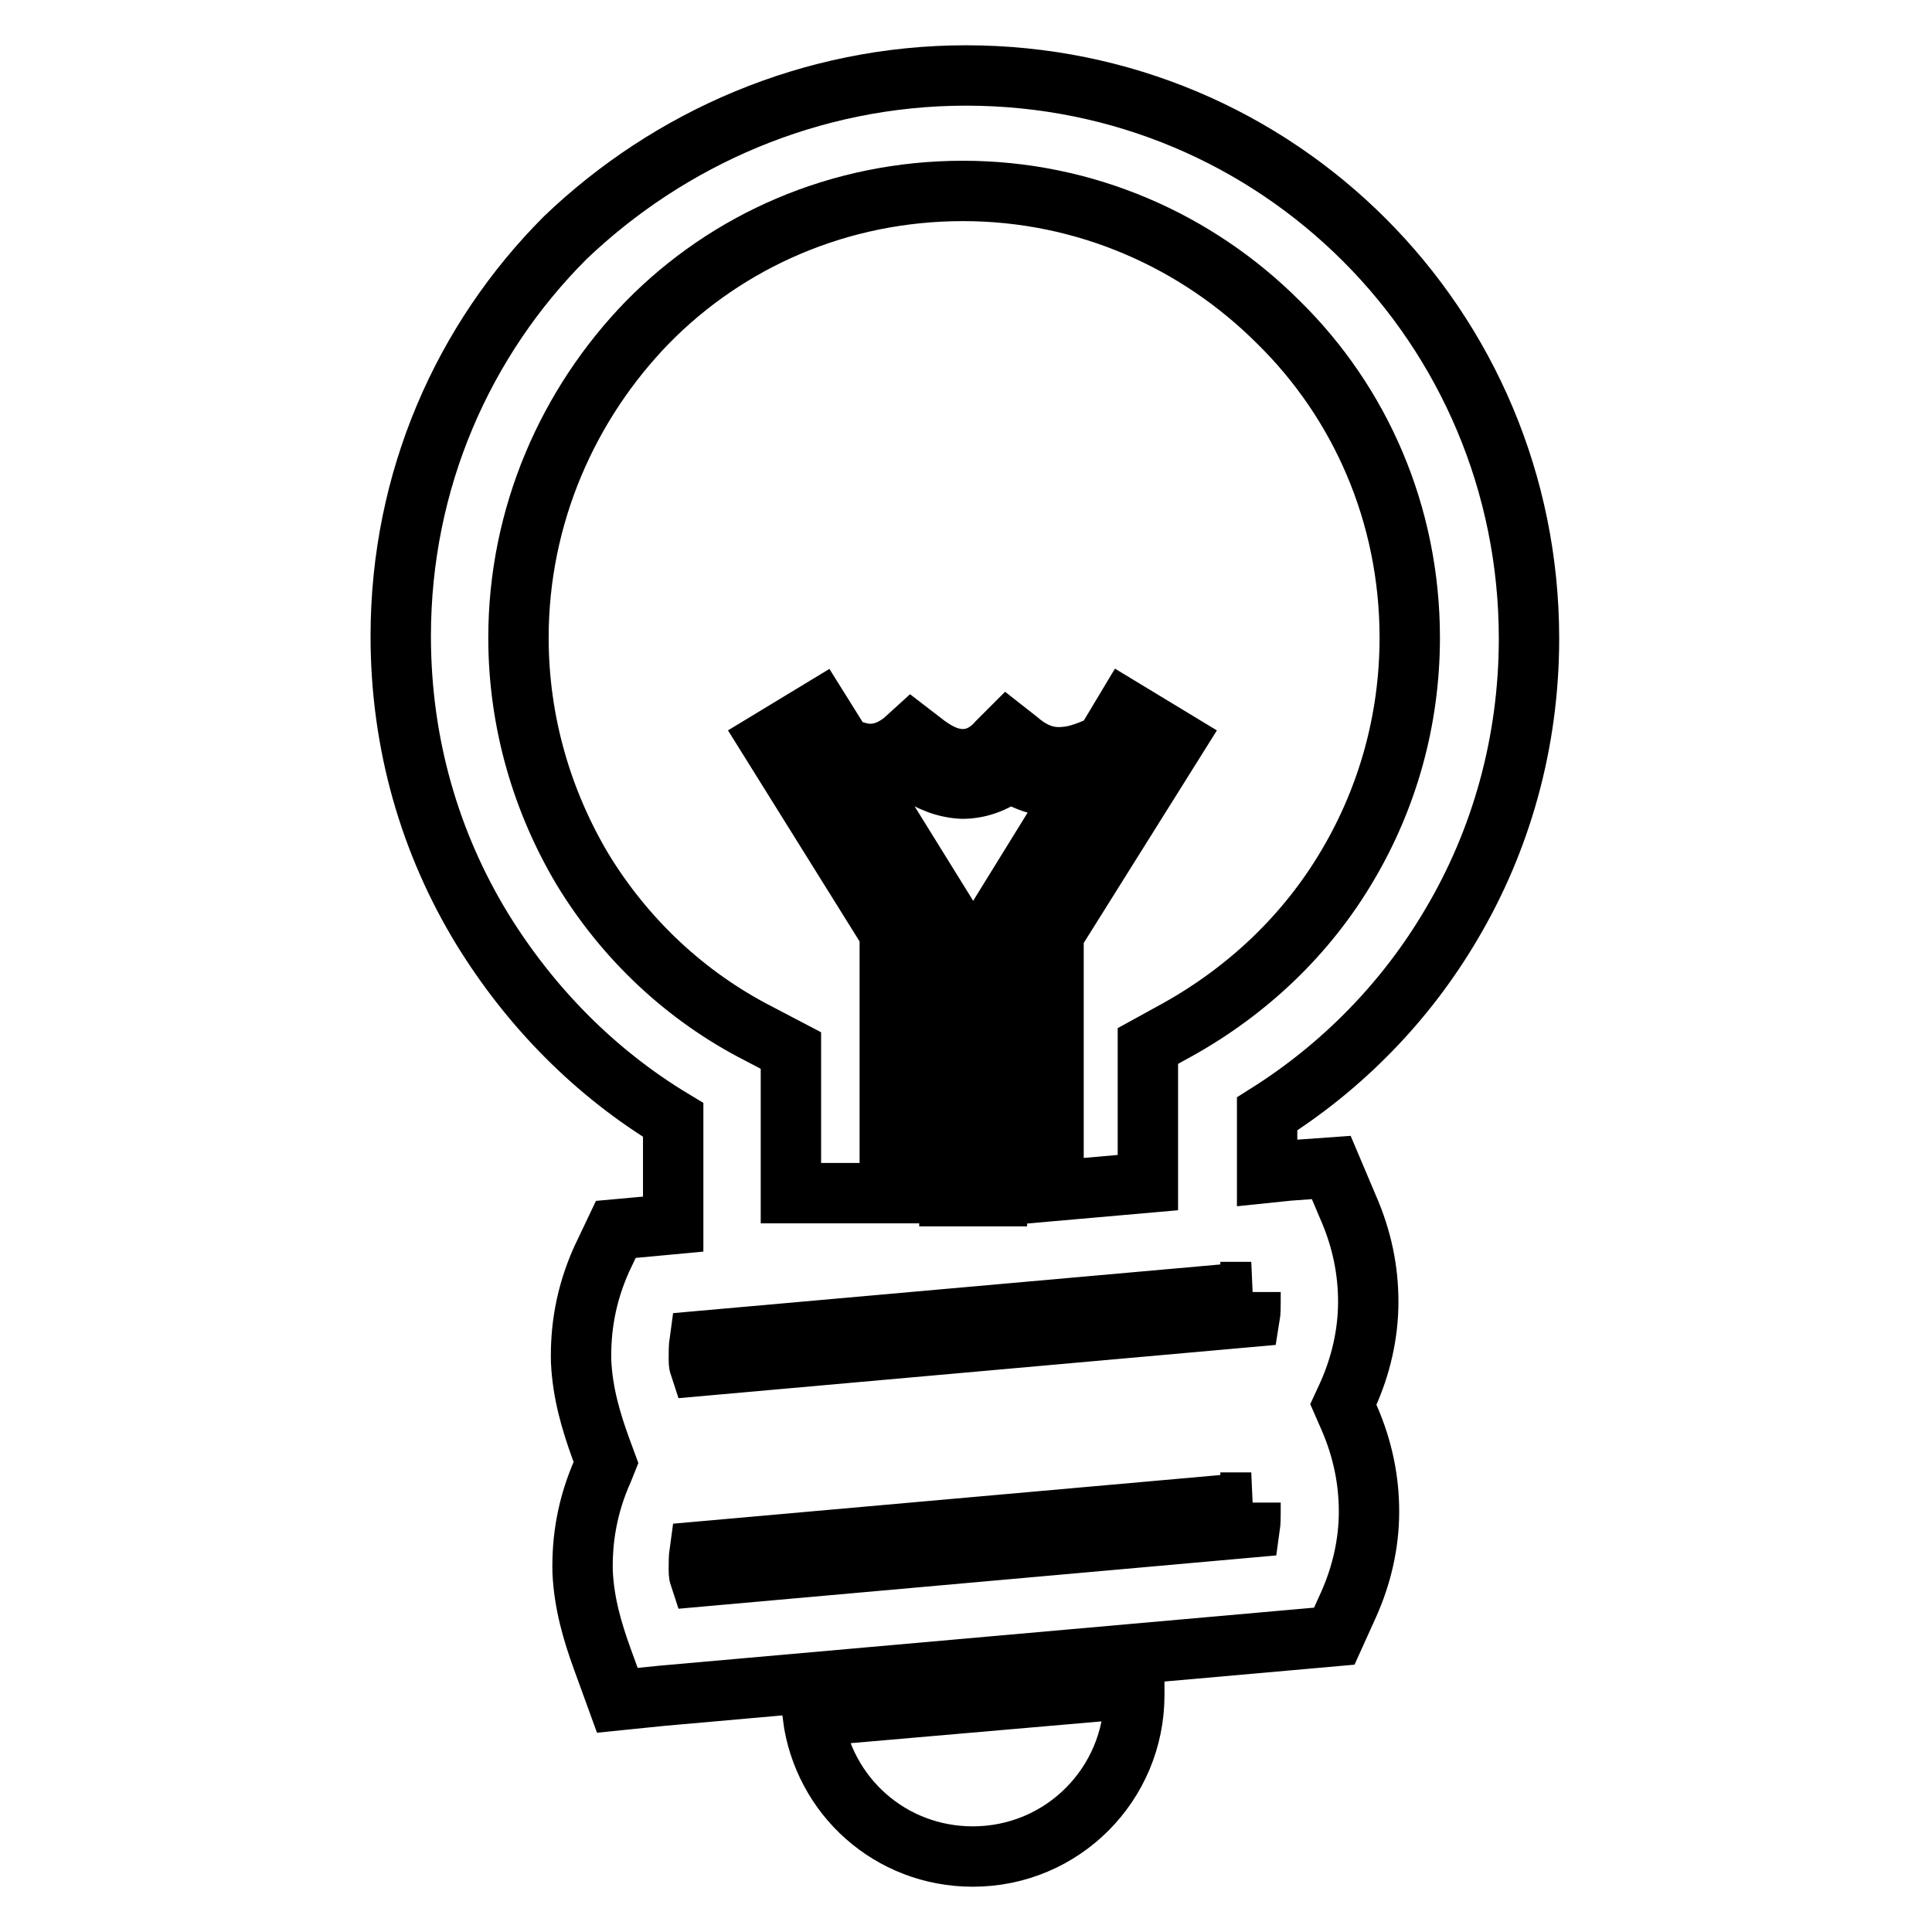 <?xml version="1.0" encoding="utf-8"?>
<!-- Svg Vector Icons : http://www.onlinewebfonts.com/icon -->
<!DOCTYPE svg PUBLIC "-//W3C//DTD SVG 1.1//EN" "http://www.w3.org/Graphics/SVG/1.1/DTD/svg11.dtd">
<svg version="1.1" xmlns="http://www.w3.org/2000/svg" xmlns:xlink="http://www.w3.org/1999/xlink" x="0px" y="0px" viewBox="0 0 256 256" enable-background="new 0 0 256 256" xml:space="preserve">
<g> <path stroke-width="8" fill-opacity="0" stroke="#000000"  d="M128,10c20.7,0,39.3,8.3,52.8,21.8c13.5,13.5,21.8,32.2,21.8,52.8c0,13.8-3.7,26.8-10.3,37.9 c-6,10.2-14.4,18.8-24.4,25.1v7.8l2.9-0.3l5.6-0.4l2.2,5.2c1.9,4.3,2.7,8.5,2.7,12.6c0,4.3-1,8.5-2.7,12.3l-0.6,1.3l0.7,1.6 c1.9,4.3,2.7,8.5,2.7,12.6c0,4.3-1,8.5-2.7,12.3l-1.9,4.2l-4.5,0.4l-84.6,7.5l-5.9,0.6l-2-5.5c-1.3-3.6-2.4-7.3-2.6-11.5 c-0.1-4.3,0.6-8.8,2.7-13.5l0.4-1l-0.7-1.9c-1.3-3.6-2.4-7.3-2.6-11.5c-0.1-4.3,0.6-8.8,2.7-13.5l1.9-4l4.4-0.4l3.2-0.3v-13.8 c-10.3-6.2-18.9-14.9-25.3-25.3c-6.9-11.3-10.8-24.5-10.8-38.8c0-20.7,8.3-39.3,21.8-52.8C88.7,18.3,107.5,10,128,10L128,10z  M111.6,98.9c1.3,0.6,2.6,1,3.7,1c1.6,0,3-0.6,4.4-1.7l1.1-1l1.3,1c2,1.6,3.7,2.4,5.5,2.4c1.6,0,3.2-0.7,4.6-2.3l1.3-1.3l1.4,1.1 c2.2,1.9,4.2,2.4,6.2,2.2c1.7-0.1,3.6-0.9,5.3-1.7l2.7-4.5l6.6,4l-16.1,25.7v34l12.5-1.1v-18.1l4-2.2c9.3-5.2,17.1-12.6,22.5-21.8 c5.2-8.8,8.2-19.1,8.2-30.1c0-16.4-6.6-31.2-17.4-41.8c-10.8-10.8-25.6-17.4-41.8-17.4c-16.4,0-31.2,6.6-41.8,17.4 C75.3,53.5,68.7,68.3,68.7,84.5c0,11.3,3.2,21.8,8.5,30.7c5.6,9.2,13.6,16.8,23.4,21.8l4.2,2.2v18.9h13.1v-34.5L102,98.1l6.6-4 L111.6,98.9z M143.2,103.9c-0.6,0.1-1.1,0.1-1.6,0.3c-2.6,0.3-5.2-0.3-7.8-2c-2,1.6-4.2,2.3-6.3,2.3c-2.2-0.1-4.3-0.9-6.5-2.4 c-1.9,1.3-3.7,1.9-5.7,1.7h-0.7l10.6,17.1l0.6,1v36.6h6.3v-36.6l0.6-1L143.2,103.9L143.2,103.9z M150.3,223.7l-42.6,3.7 C109.1,238,118,246,128.9,246c11.9,0,21.4-9.6,21.4-21.4V223.7L150.3,223.7z M165.8,199.1l-73.1,6.5c-0.1,0.7-0.1,1.6-0.1,2.3 c0,0.3,0,0.7,0.1,1l72.9-6.5c0.1-0.7,0.1-1.3,0.1-2V199.1L165.8,199.1z M165.8,171.2l-73.1,6.5c-0.1,0.7-0.1,1.6-0.1,2.3 c0,0.3,0,0.7,0.1,1l72.9-6.5c0.1-0.6,0.1-1.3,0.1-2V171.2z"/></g>
</svg>